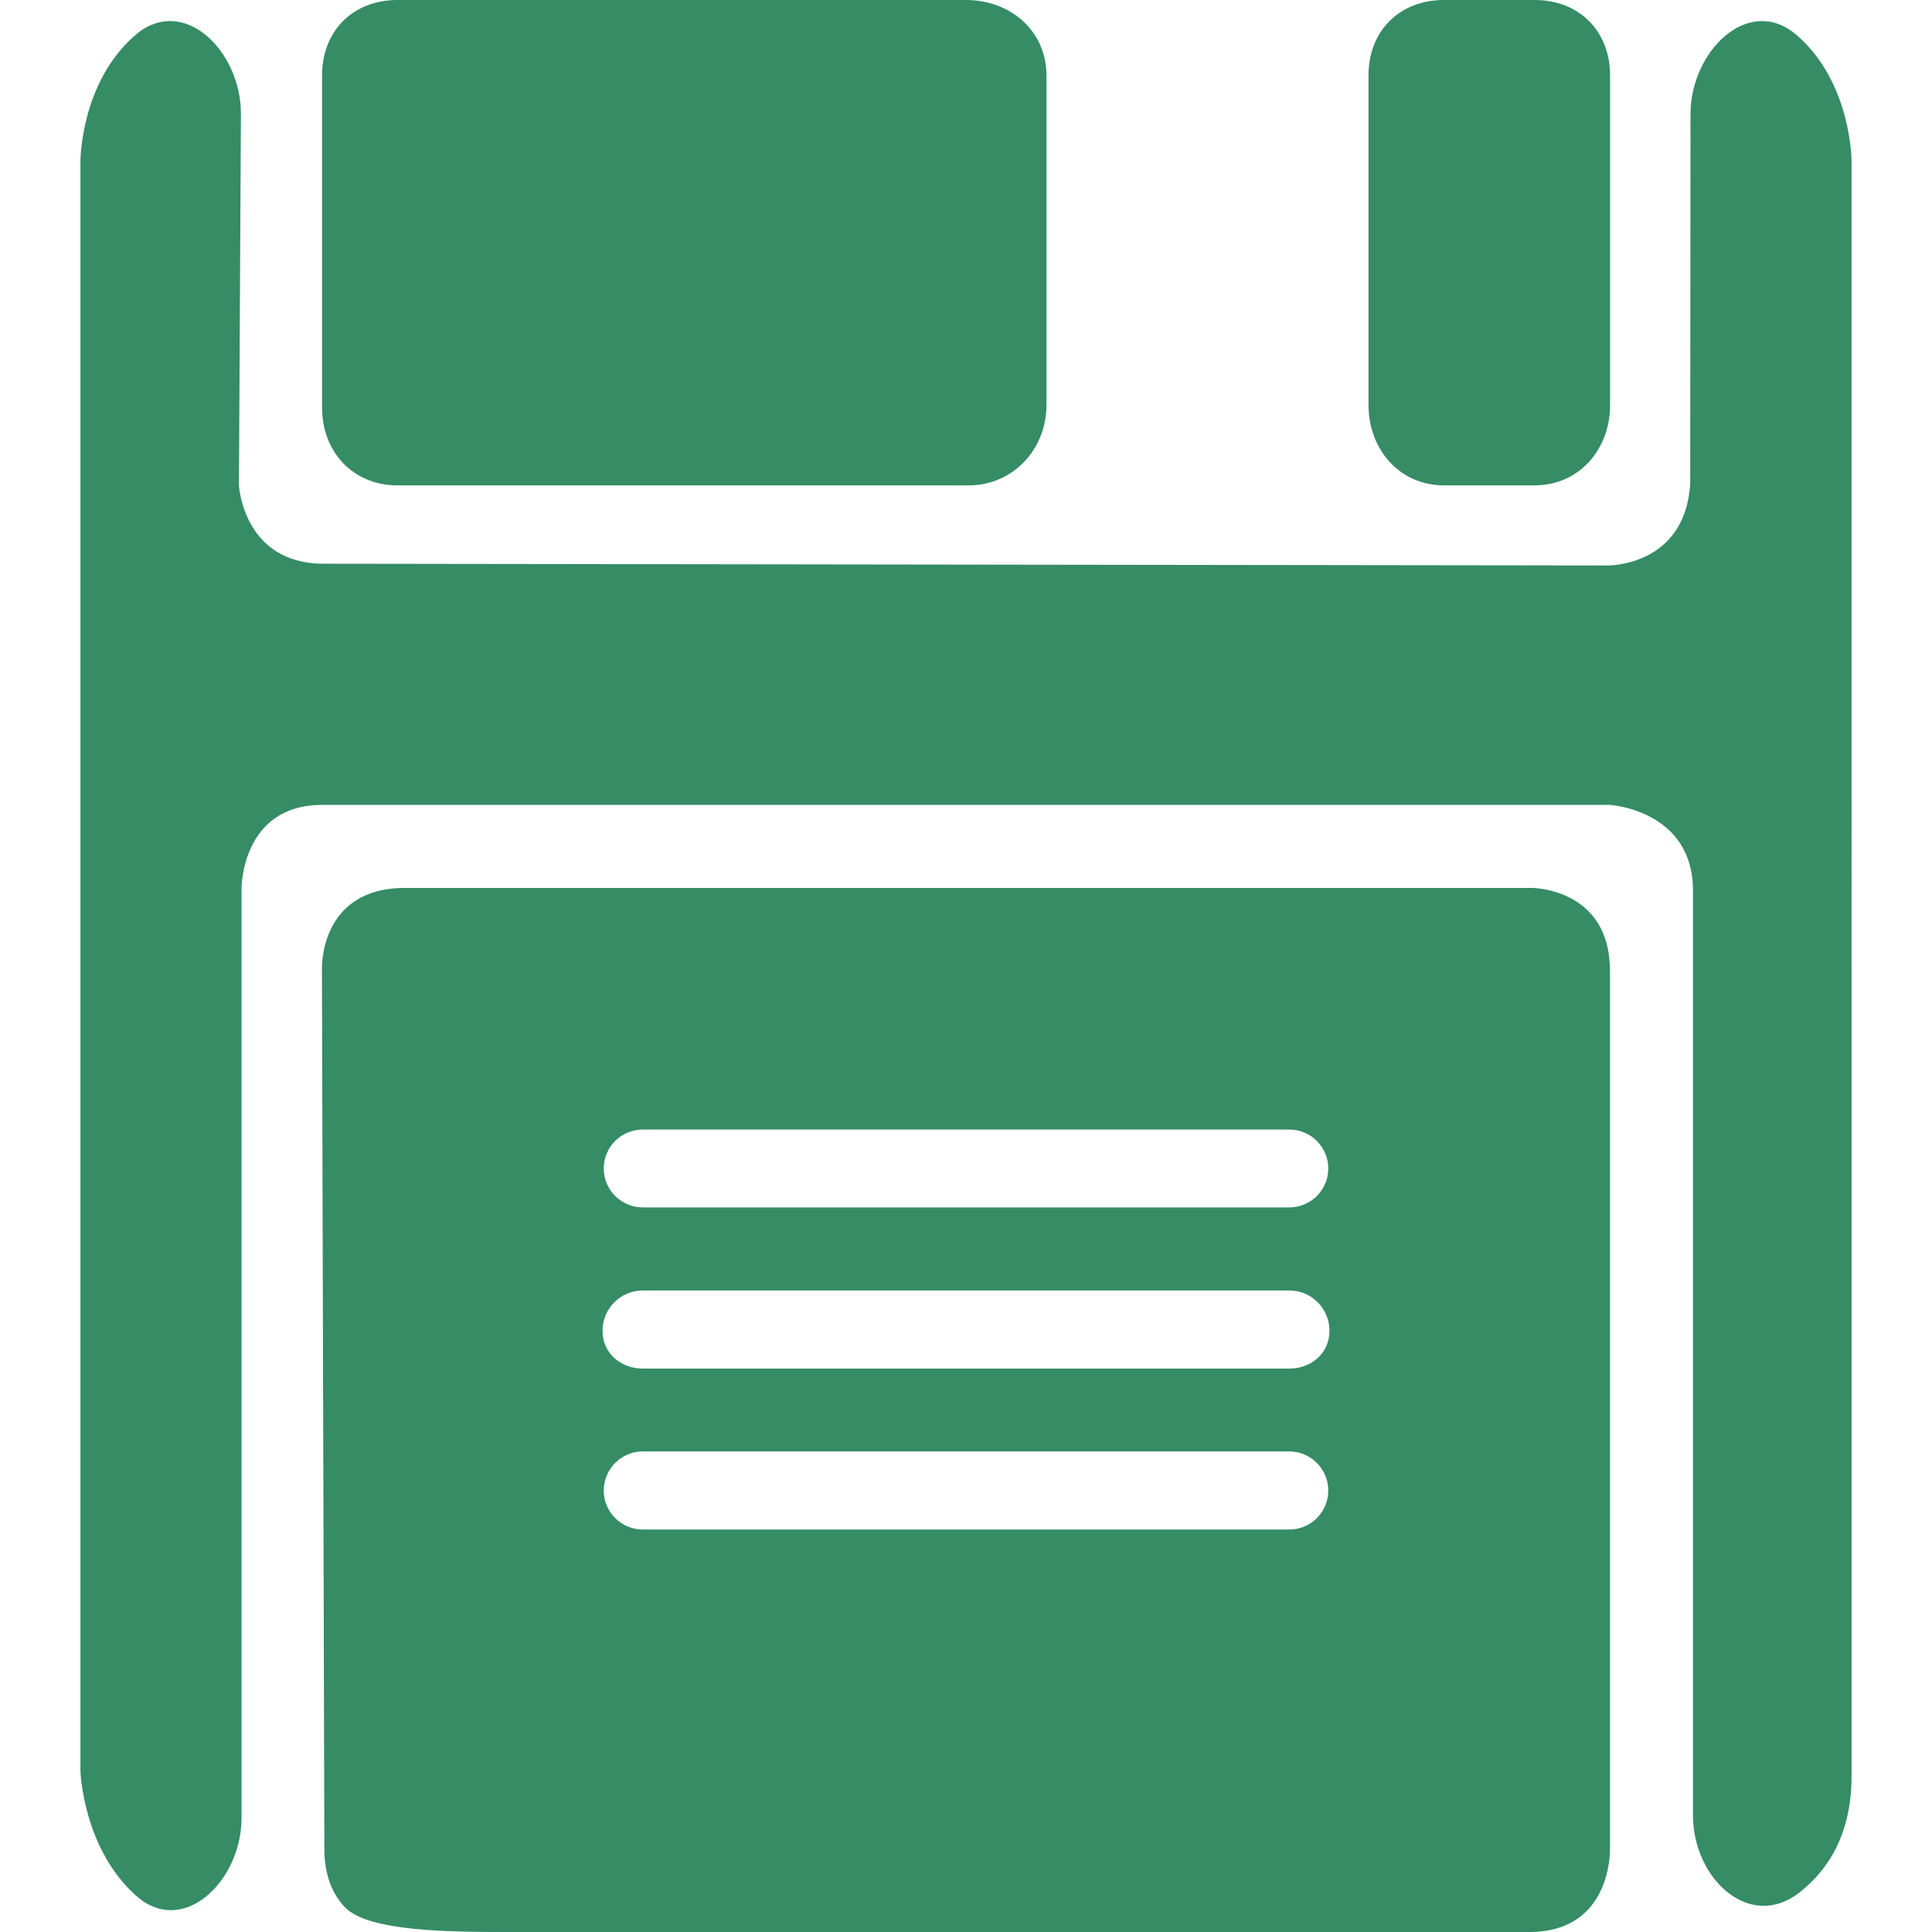 <?xml version="1.0" encoding="iso-8859-1"?>
<!-- Generator: Adobe Illustrator 16.0.0, SVG Export Plug-In . SVG Version: 6.00 Build 0)  -->
<!DOCTYPE svg PUBLIC "-//W3C//DTD SVG 1.1//EN" "http://www.w3.org/Graphics/SVG/1.1/DTD/svg11.dtd">
<svg version="1.1" id="Capa_1" xmlns="http://www.w3.org/2000/svg" xmlns:xlink="http://www.w3.org/1999/xlink" x="0px" y="0px"
	 width="312.622px" height="312.622px" viewBox="0 0 312.622 312.622" style="enable-background:new 0 0 312.622 312.622;"
	 xml:space="preserve" fill="#358c65">
<g>
	<path d="M273.948,293.767v-149.66c0-13.024-13.402-13.862-13.402-13.862H52.113c-13.03,0-13.03,13.441-13.03,13.441v150.495
		c0,10.19-9.439,19.354-17.05,12.58c-8.629-7.68-9.017-20.164-9.017-20.164V26.046c0,0,0-12.742,8.923-20.401
		c7.728-6.635,17.102,2.618,17.044,12.809l-0.318,60.093c0,0,0.688,12.673,13.7,12.673l207.778,0.282
		c0,0,12.544,0.195,13.354-13.243l0.048-59.805c0.006-10.19,9.434-19.444,17.155-12.796c8.905,7.662,8.905,20.389,8.905,20.389
		V287.39c0,9.416-3.807,15.246-8.484,18.879C283.075,312.514,273.948,303.944,273.948,293.767z"/>
	<path d="M248.319,78.54h-14.663c-7.194,0-12.214-5.812-12.214-13.019V12.211C221.442,5.005,226.45,0,233.656,0h14.663
		c7.182,0,12.214,5.005,12.214,12.211v53.311C260.546,72.728,255.501,78.54,248.319,78.54z"/>
	<path d="M156.729,78.54H64.324c-7.212,0-12.211-5.426-12.211-12.602V12.211C52.113,5.005,57.112,0,64.324,0h91.987
		c7.2,0,13.022,5.005,13.022,12.211v53.311C169.333,72.728,163.893,78.54,156.729,78.54z"/>
	<path d="M247.894,143.68H65.504c-13.829,0-13.412,13.021-13.412,13.021l0.396,142.481c0,4.384,1.387,7.338,3.222,9.338
		c3.786,4.107,17.246,4.102,27.436,4.102h164.321c13.451,0,13.049-13.439,13.049-13.439V157.122
		C260.521,143.68,247.894,143.68,247.894,143.68z M104.016,182.774h104.612c3.459,0,6.305,2.822,6.305,6.305
		s-2.84,6.293-6.305,6.293H104.016c-3.486,0-6.323-2.811-6.323-6.293C97.692,185.585,100.53,182.774,104.016,182.774z
		 M208.628,247.494H104.016c-3.486,0-6.323-2.816-6.323-6.306c0-3.482,2.837-6.329,6.323-6.329h104.612
		c3.459,0,6.305,2.847,6.305,6.329C214.933,244.684,212.093,247.494,208.628,247.494z M208.616,221.451H103.997
		c-3.584,0-6.5-2.517-6.5-6.106c0-3.615,2.916-6.527,6.5-6.527h104.619c3.614,0,6.509,2.912,6.509,6.527
		C215.125,218.935,212.23,221.451,208.616,221.451z"/>
</g>
<g>
</g>
<g>
</g>
<g>
</g>
<g>
</g>
<g>
</g>
<g>
</g>
<g>
</g>
<g>
</g>
<g>
</g>
<g>
</g>
<g>
</g>
<g>
</g>
<g>
</g>
<g>
</g>
<g>
</g>
</svg>
